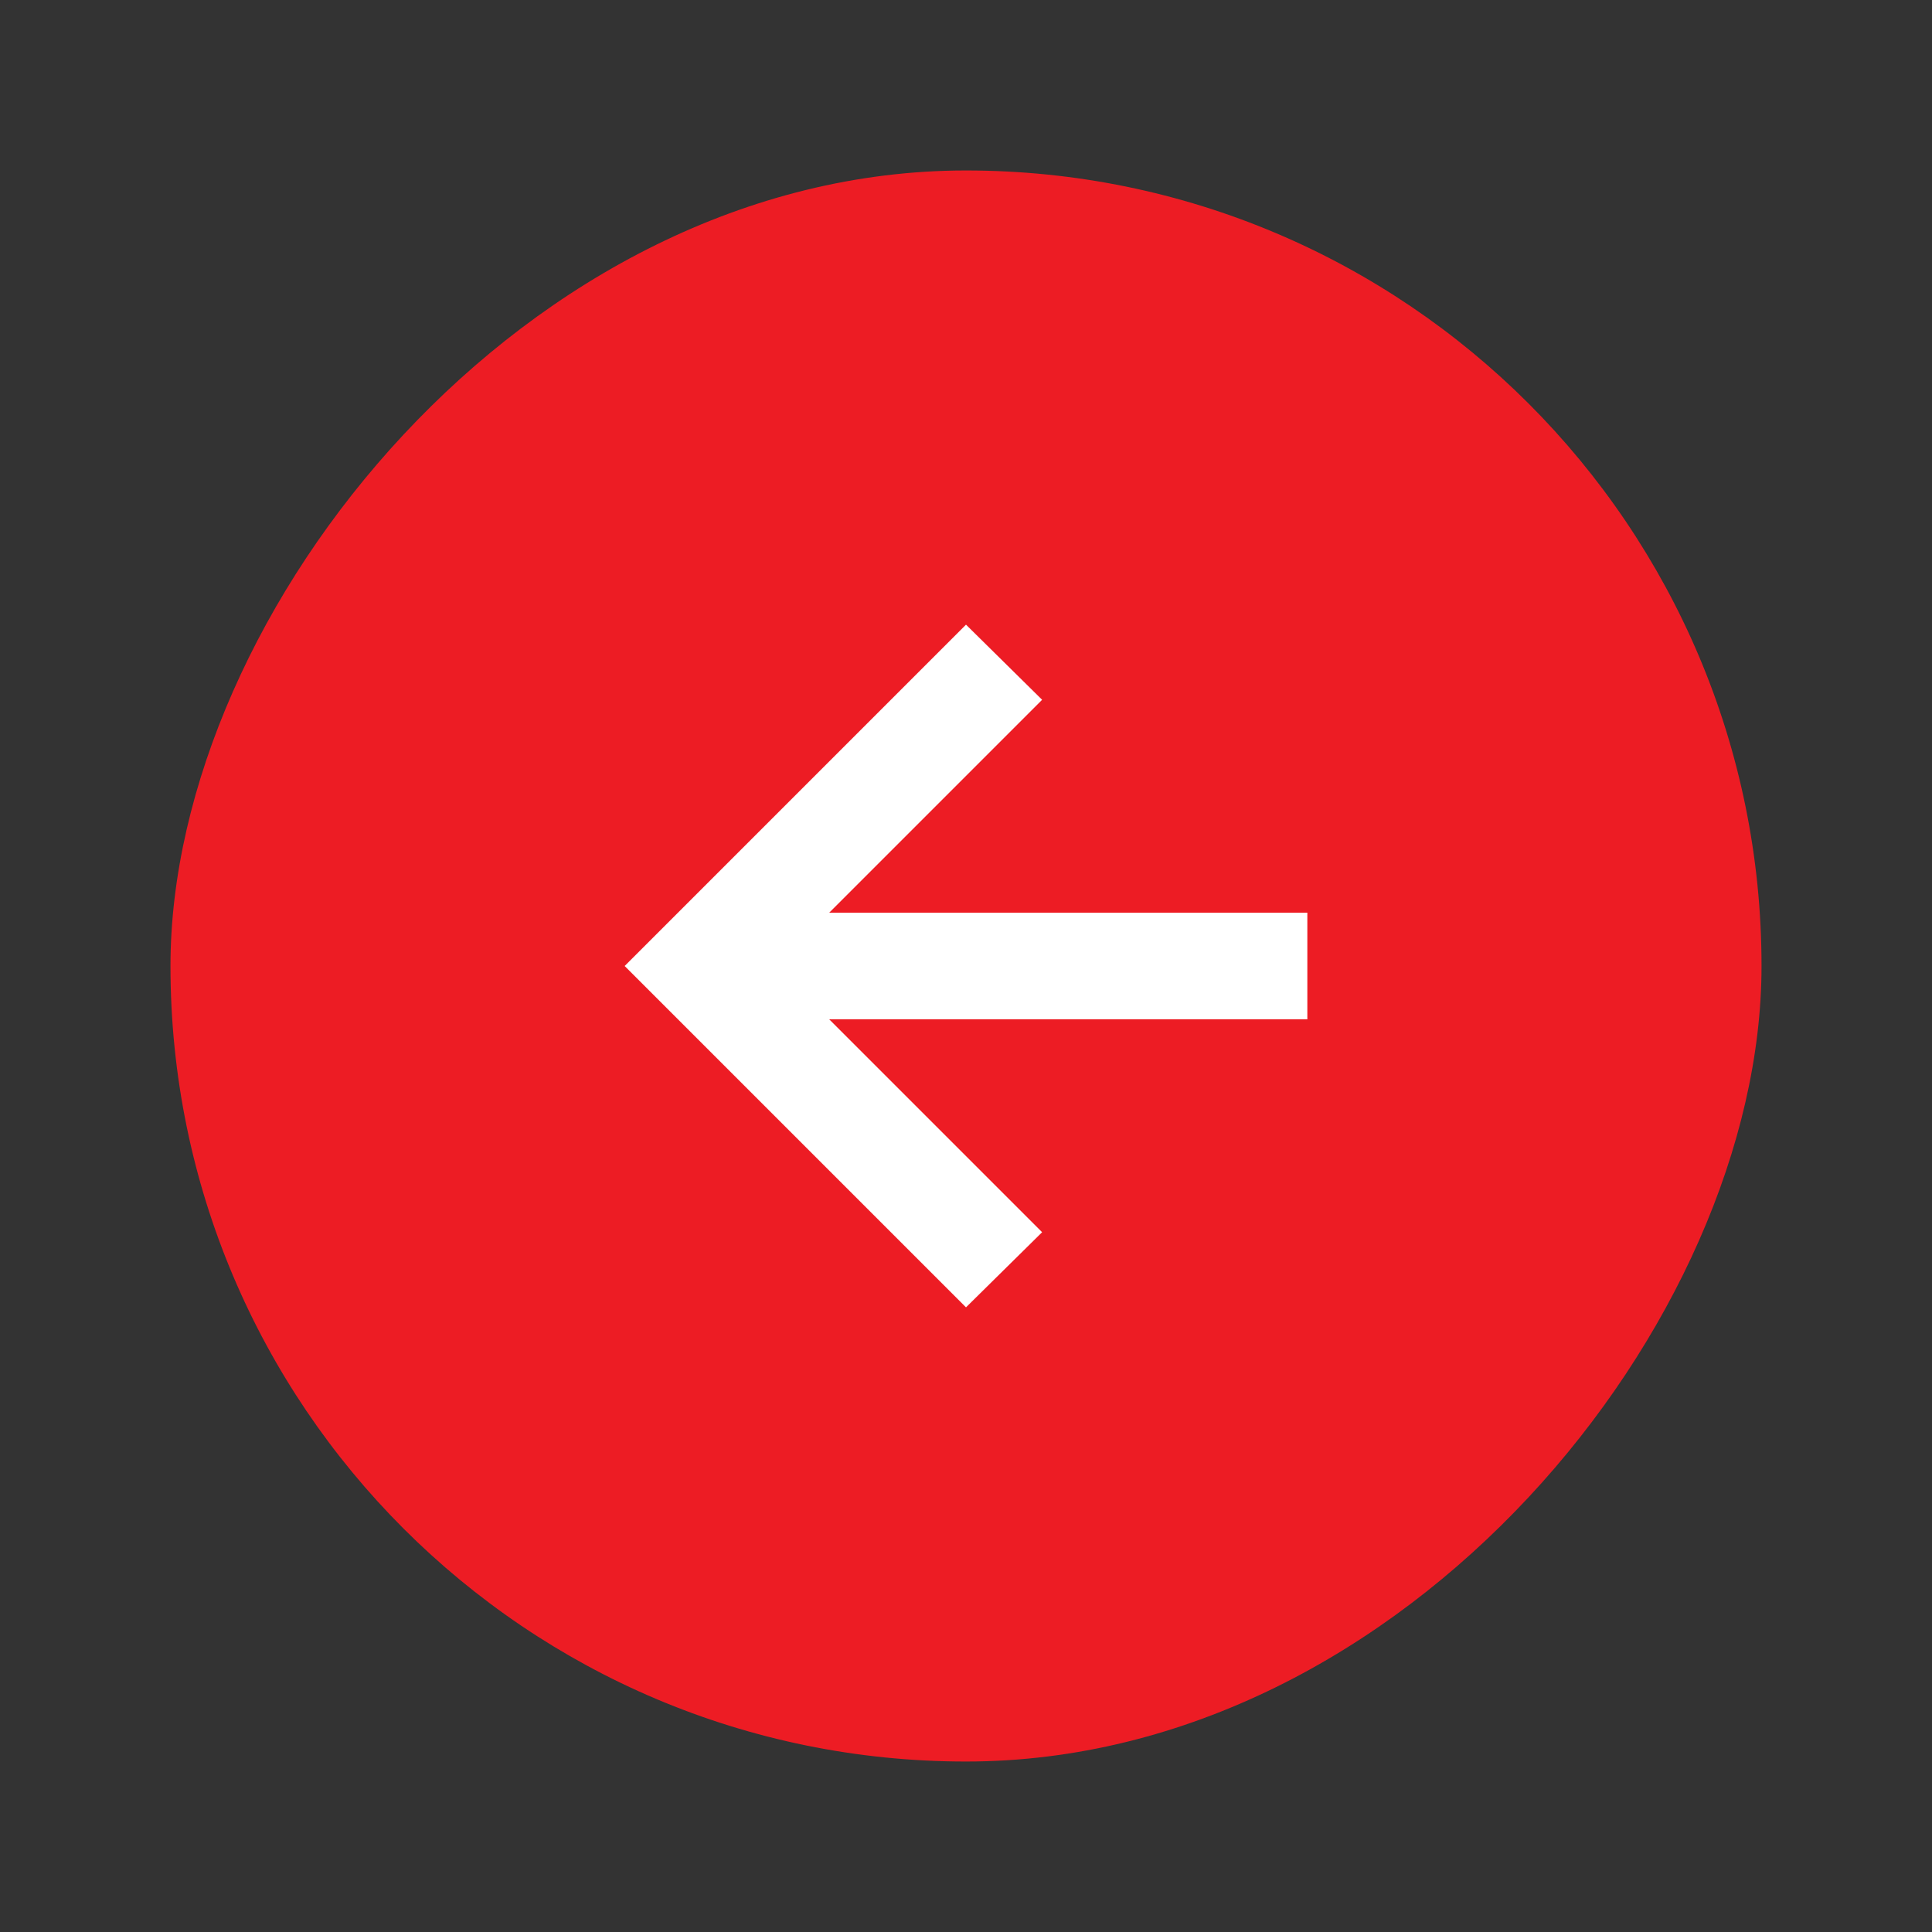 <svg xmlns="http://www.w3.org/2000/svg" width="68" height="68" viewBox="0 0 68 68" fill="none"><rect x="0" y="0" width="68" height="68" fill="#333333" stroke="none"/><rect width="56" height="56" rx="28" transform="matrix(-1 0 0 1 62 6)" fill="#ED1C24"></rect><path d="M44.253 34.752V32.277H27.282L34.884 24.676L33.116 22.908L22.509 33.514L33.116 44.121L34.884 42.353L27.282 34.752H44.253Z" fill="white"></path><mask id="mask0_1968_5367" style="mask-type:alpha" maskUnits="userSpaceOnUse" x="17" y="17" width="34" height="34"><rect width="34" height="34" transform="matrix(-1 0 0 1 51 17)" fill="#D9D9D9"></rect></mask><g mask="url(#mask0_1968_5367)"><path d="M29.186 35.877H46.014V32.123H29.186L36.679 24.63L34 21.986L21.986 34L34 46.014L36.679 43.37L29.186 35.877Z" fill="white"></path></g></svg>